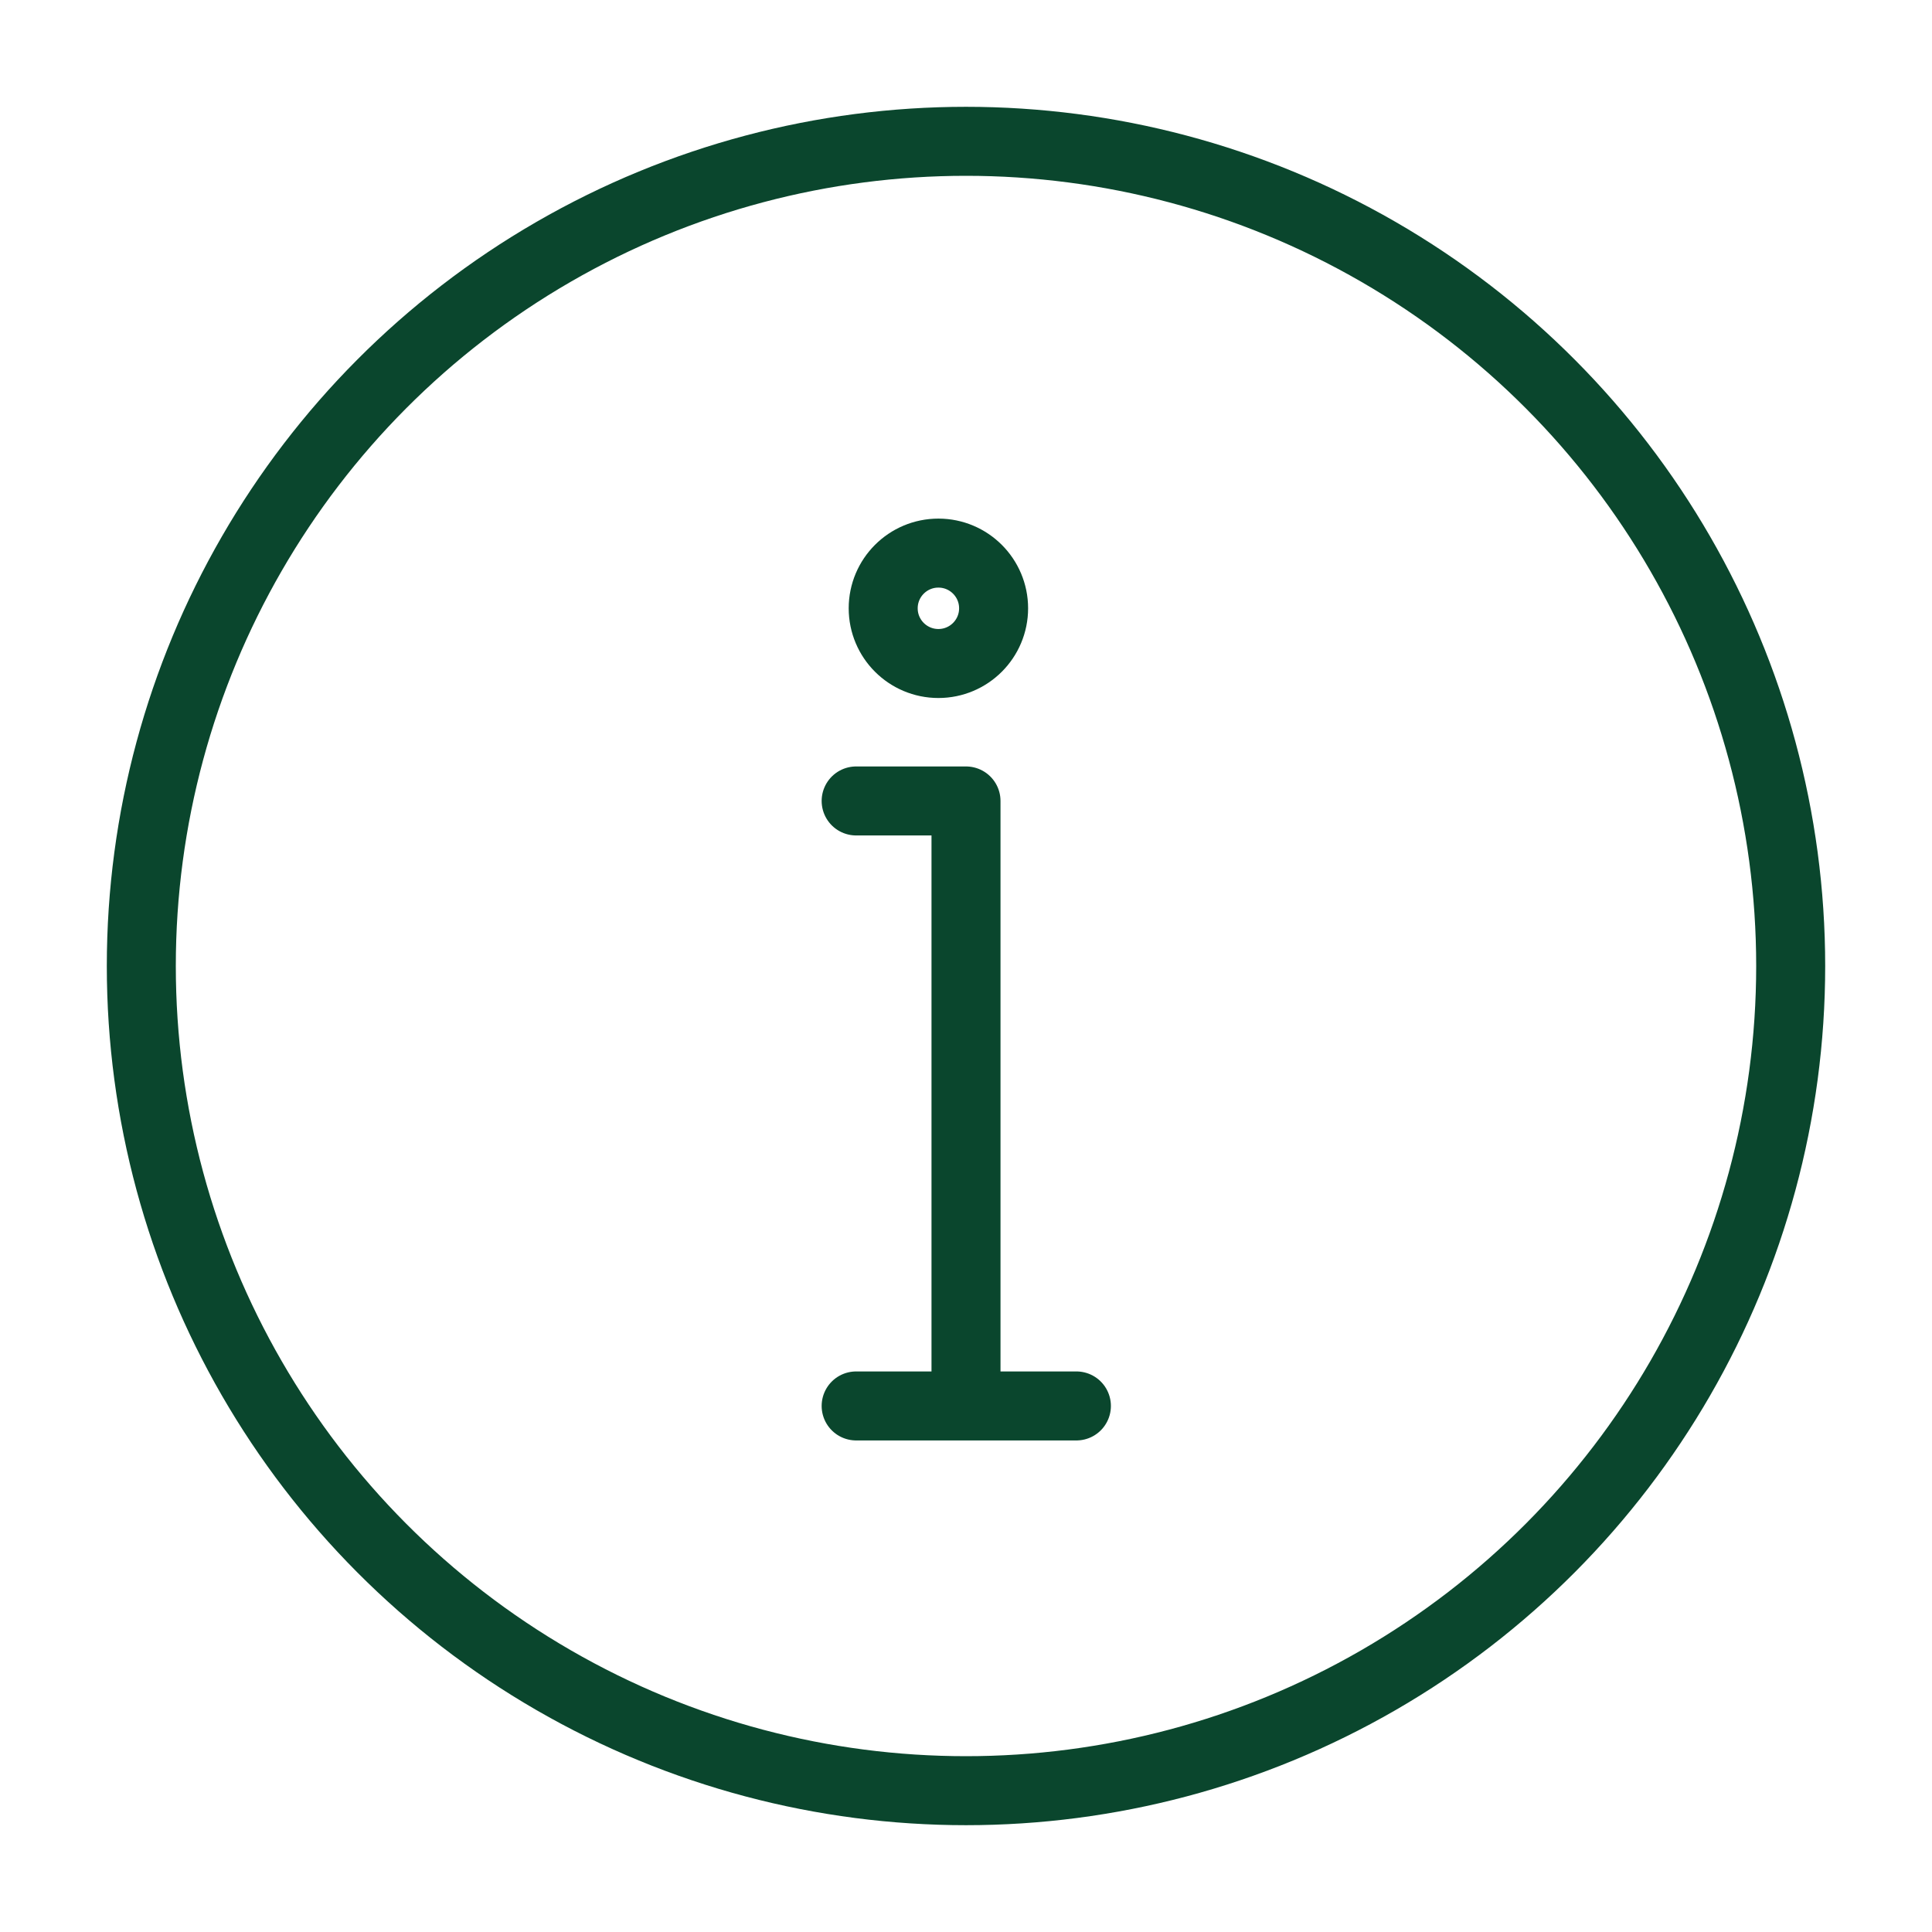 <?xml version="1.0" encoding="UTF-8"?><svg id="Layer_1" xmlns="http://www.w3.org/2000/svg" viewBox="0 0 35 35"><defs><style>.cls-1{fill:none;stroke:#0a462d;stroke-linecap:round;stroke-linejoin:round;stroke-width:1.25px;}</style></defs><g id="Icon_1"><circle id="layer2-3" class="cls-1" cx="17.5" cy="17.5" r="14.94"/><path id="layer1-3" class="cls-1" d="m15.51,14.51h1.99v10.96m-1.99,0h3.99"/><circle id="layer1-4" class="cls-1" cx="17" cy="11.02" r="1"/></g></svg>